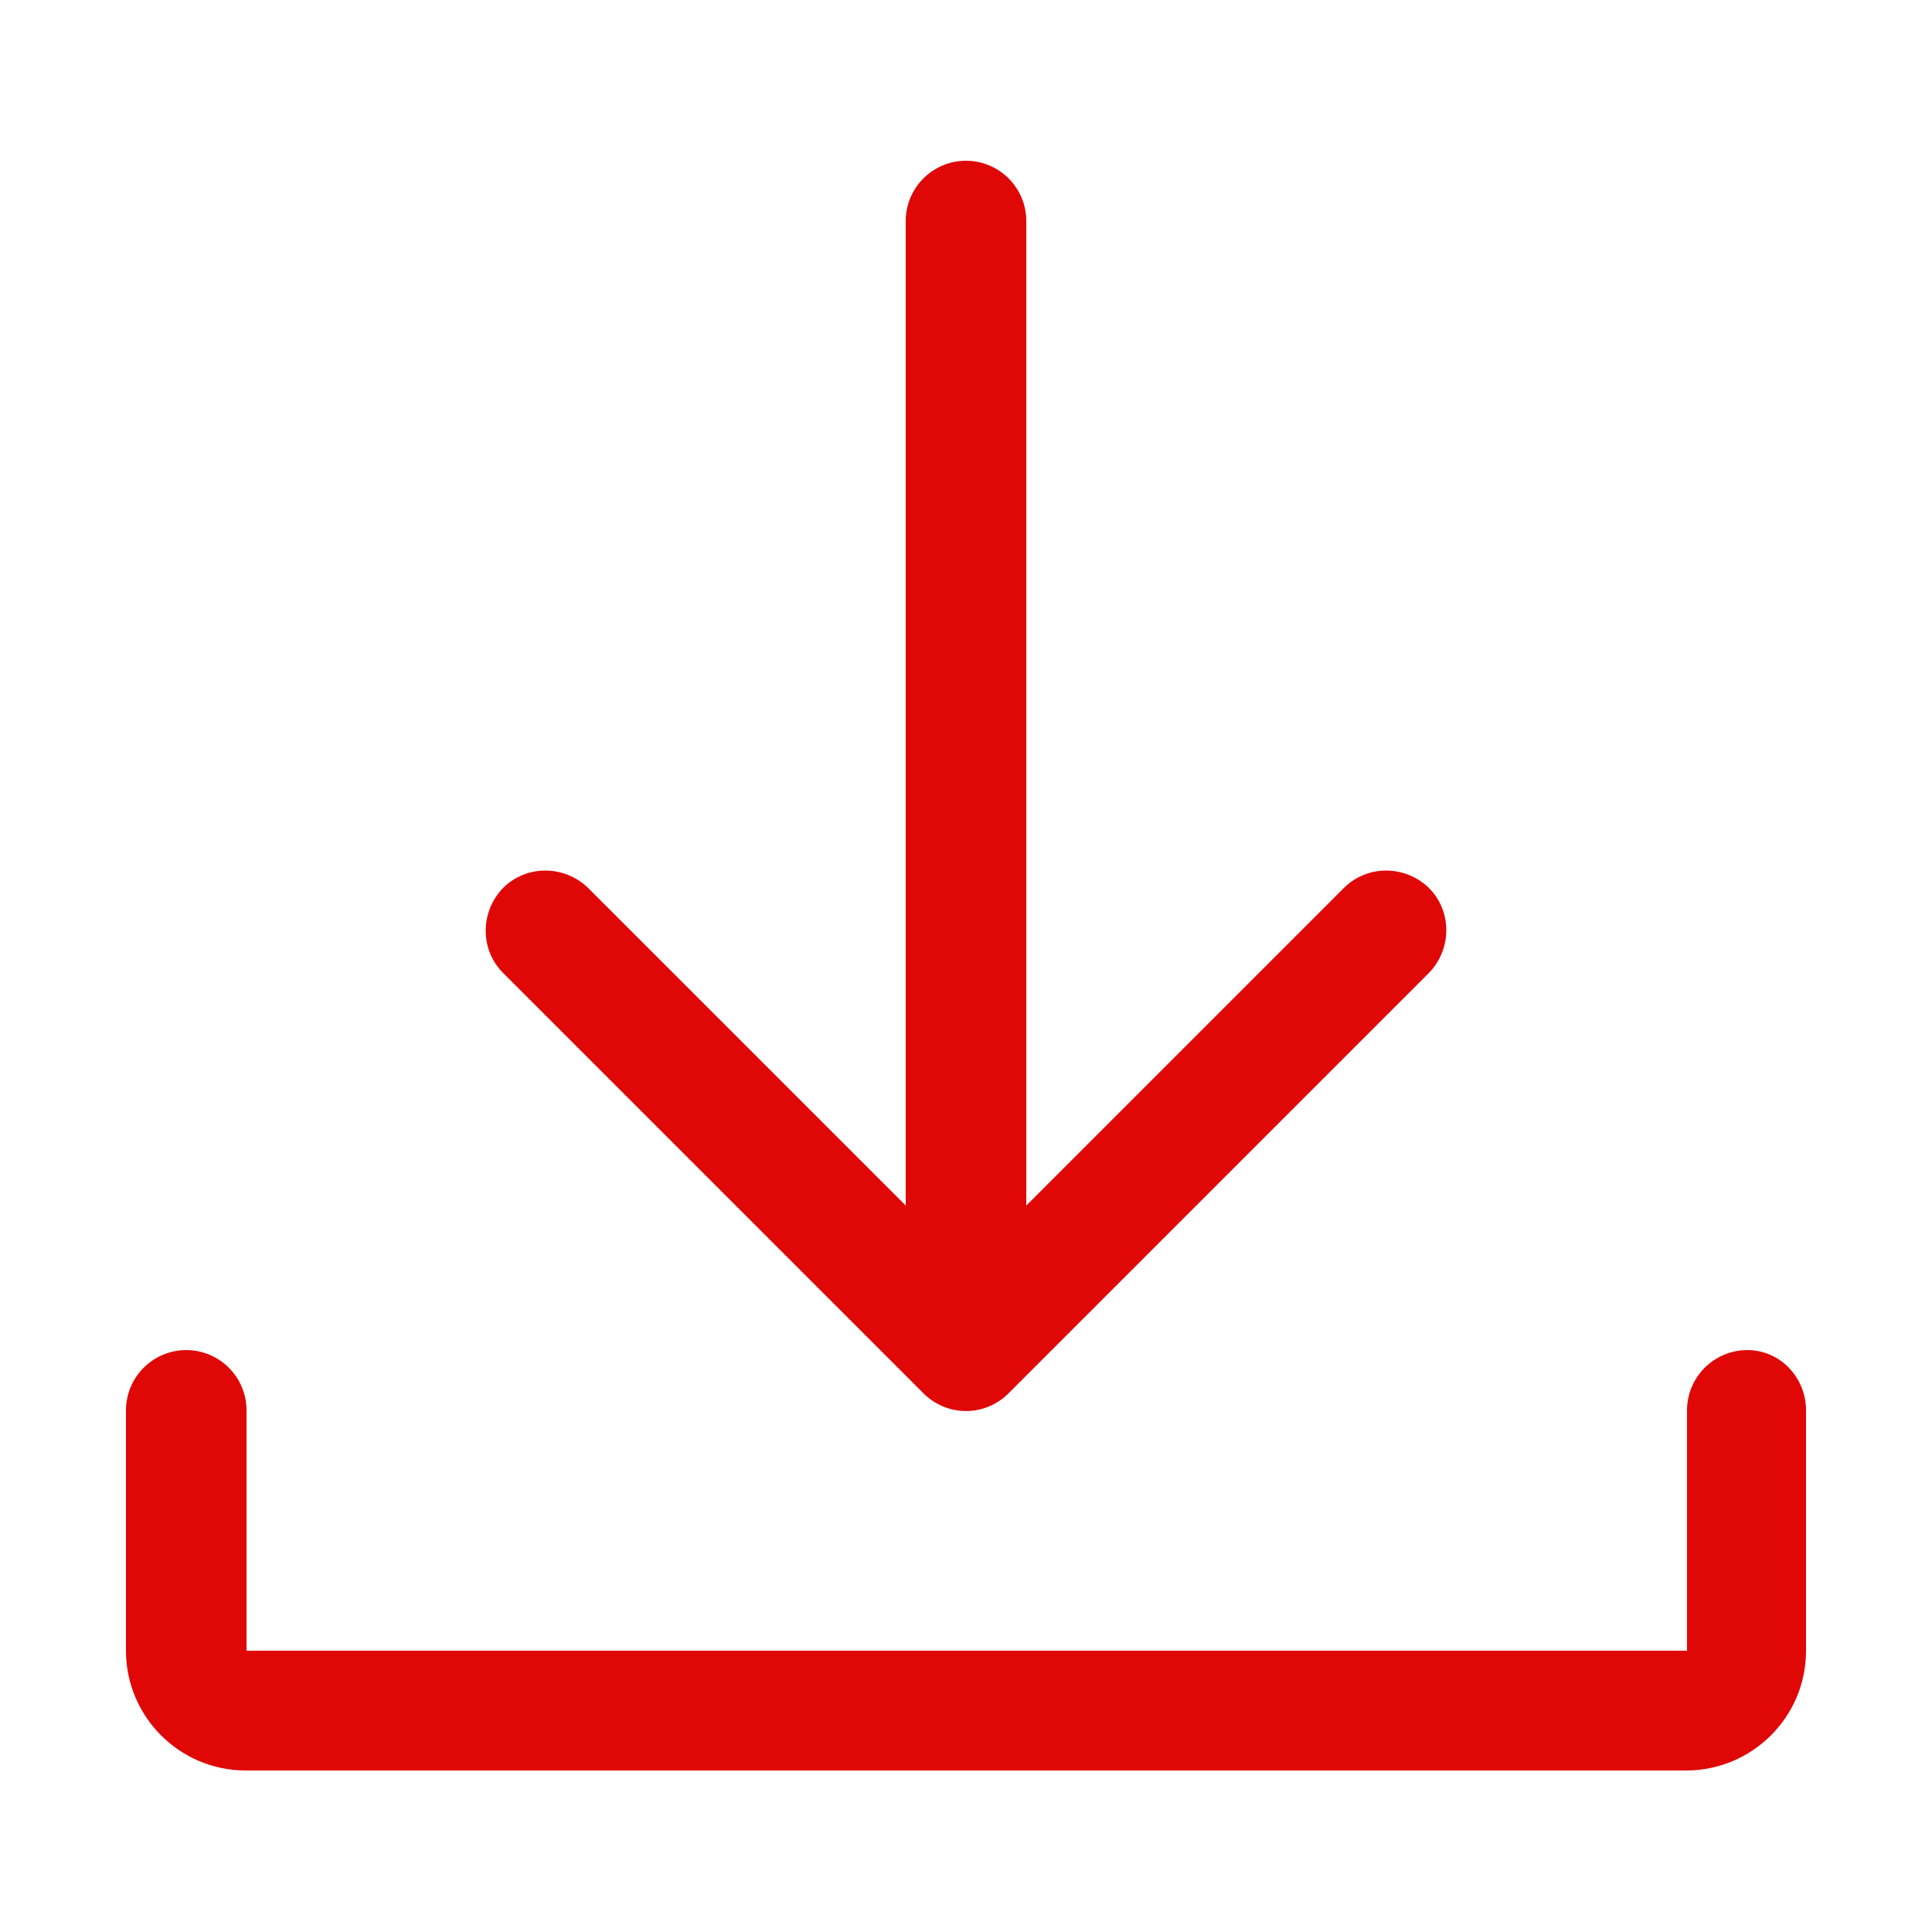 <?xml version="1.0" encoding="utf-8"?>
<!-- Generator: Adobe Illustrator 27.4.1, SVG Export Plug-In . SVG Version: 6.00 Build 0)  -->
<svg version="1.1" id="Layer_1" xmlns="http://www.w3.org/2000/svg" xmlns:xlink="http://www.w3.org/1999/xlink" x="0px" y="0px"
	 viewBox="0 0 250 250" style="enable-background:new 0 0 250 250;" xml:space="preserve">
<style type="text/css">
	.st0{fill:#E00707;}
</style>
<g>
	<path class="st0" d="M233.7,182.5v31.1c0,8.6-7,15.5-15.5,15.5H31.8c-8.6,0-15.5-7-15.5-15.5v-31.1c0-4.3,3.5-7.8,7.8-7.8
		s7.8,3.5,7.8,7.8v31.1h186.4v-31.1c0-4.3,3.5-7.8,7.8-7.8S233.7,178.3,233.7,182.5z"/>
	<path class="st0" d="M65.1,125.9c-3-3-3-7.9,0-11c3-3,7.9-3,11,0l41.1,41.1V28.6c0-4.3,3.5-7.8,7.8-7.8c4.3,0,7.8,3.5,7.8,7.8V156
		l41.1-41.1c3-3,7.9-3,11,0c3,3,3,7.9,0,11l-54.4,54.4c-3.1,3.1-8,3-11,0L65.1,125.9z"/>
</g>
</svg>
